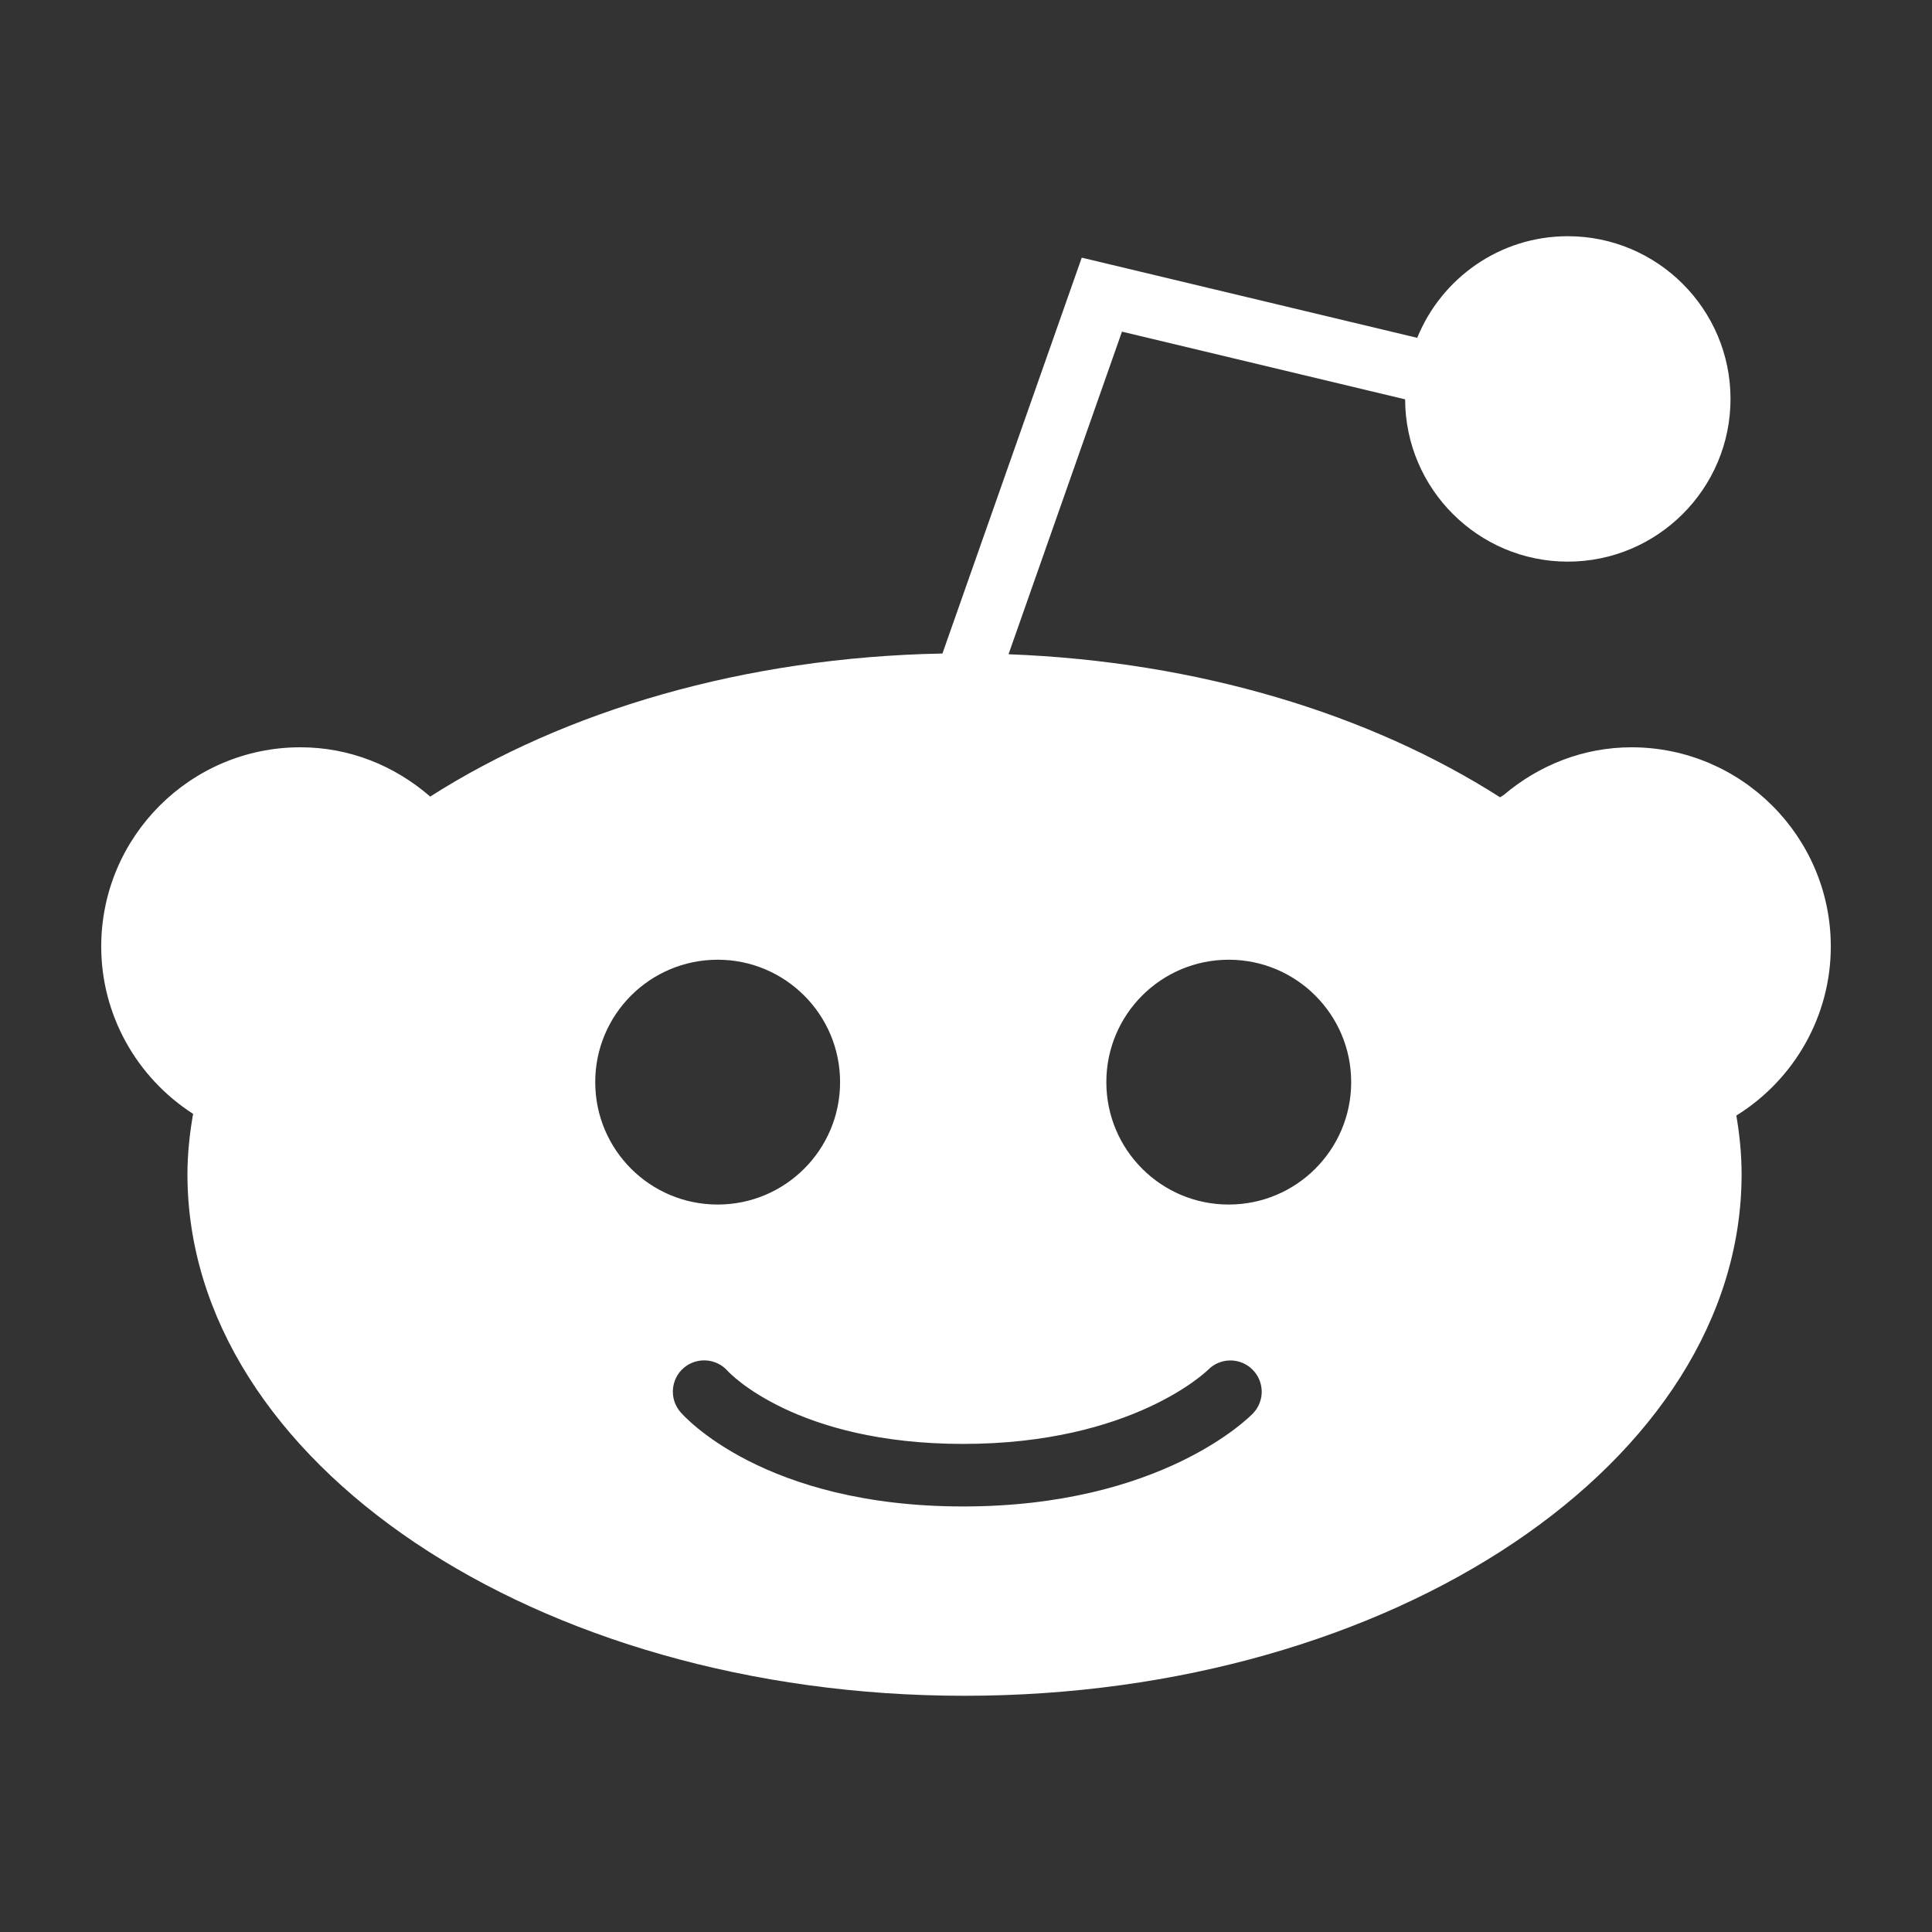 <?xml version="1.0" encoding="utf-8"?>
<!-- Generator: Adobe Illustrator 17.0.0, SVG Export Plug-In . SVG Version: 6.00 Build 0)  -->
<!DOCTYPE svg PUBLIC "-//W3C//DTD SVG 1.1//EN" "http://www.w3.org/Graphics/SVG/1.1/DTD/svg11.dtd">
<svg version="1.1" id="Layer_1" xmlns="http://www.w3.org/2000/svg" xmlns:xlink="http://www.w3.org/1999/xlink" x="0px" y="0px"
	 width="100px" height="100px" viewBox="0 0 100 100" enable-background="new 0 0 100 100" xml:space="preserve">
<rect x="0" y="0" width="100" height="100" fill="#333333" stroke="none"/>
<g>
	<path fill="#FFFFFF" d="M94.762,48.994c0-5.688-4.63-10.314-10.315-10.314c-2.463,0-4.767,0.901-6.626,2.477c-0.06,0.037-0.122,0.072-0.181,0.11
		c-6.707-4.291-15.601-7.031-25.439-7.403l5.872-16.698l14.656,3.504c0.012,4.633,3.781,8.4,8.42,8.4
		c4.642,0,8.422-3.777,8.422-8.421c0-4.646-3.78-8.423-8.422-8.423c-3.529,0-6.544,2.182-7.794,5.26l-17.364-4.15l-7.211,20.49
		c-10.259,0.193-19.556,2.969-26.513,7.404c-1.873-1.625-4.21-2.551-6.718-2.551c-5.687,0-10.31,4.627-10.31,10.314
		c0,3.518,1.815,6.768,4.756,8.66c-0.179,1.025-0.293,2.064-0.293,3.123c0,14.886,18.043,26.997,40.219,26.997
		c22.18,0,40.224-12.111,40.224-26.997c0-1.027-0.103-2.037-0.272-3.035C92.893,55.863,94.762,52.566,94.762,48.994z M63.598,62.347
		c-3.5,0-6.334-2.834-6.334-6.338c0-3.498,2.834-6.334,6.334-6.334c3.5,0,6.339,2.836,6.339,6.334
		C69.937,59.513,67.097,62.347,63.598,62.347z M64.859,73.153c-0.19,0.194-4.733,4.821-15.009,4.821
		c-10.333,0-14.463-4.689-14.636-4.891c-0.579-0.677-0.5-1.703,0.178-2.283c0.677-0.575,1.692-0.501,2.278,0.166
		c0.092,0.104,3.54,3.771,12.18,3.771c8.784,0,12.639-3.798,12.68-3.835c0.62-0.636,1.646-0.648,2.284-0.027
		C65.451,71.494,65.474,72.506,64.859,73.153z M30.809,56.009c0-3.498,2.833-6.334,6.339-6.334c3.494,0,6.334,2.836,6.334,6.334
		c0,3.504-2.84,6.338-6.334,6.338C33.643,62.347,30.809,59.513,30.809,56.009z"/>
</g>
</svg>

